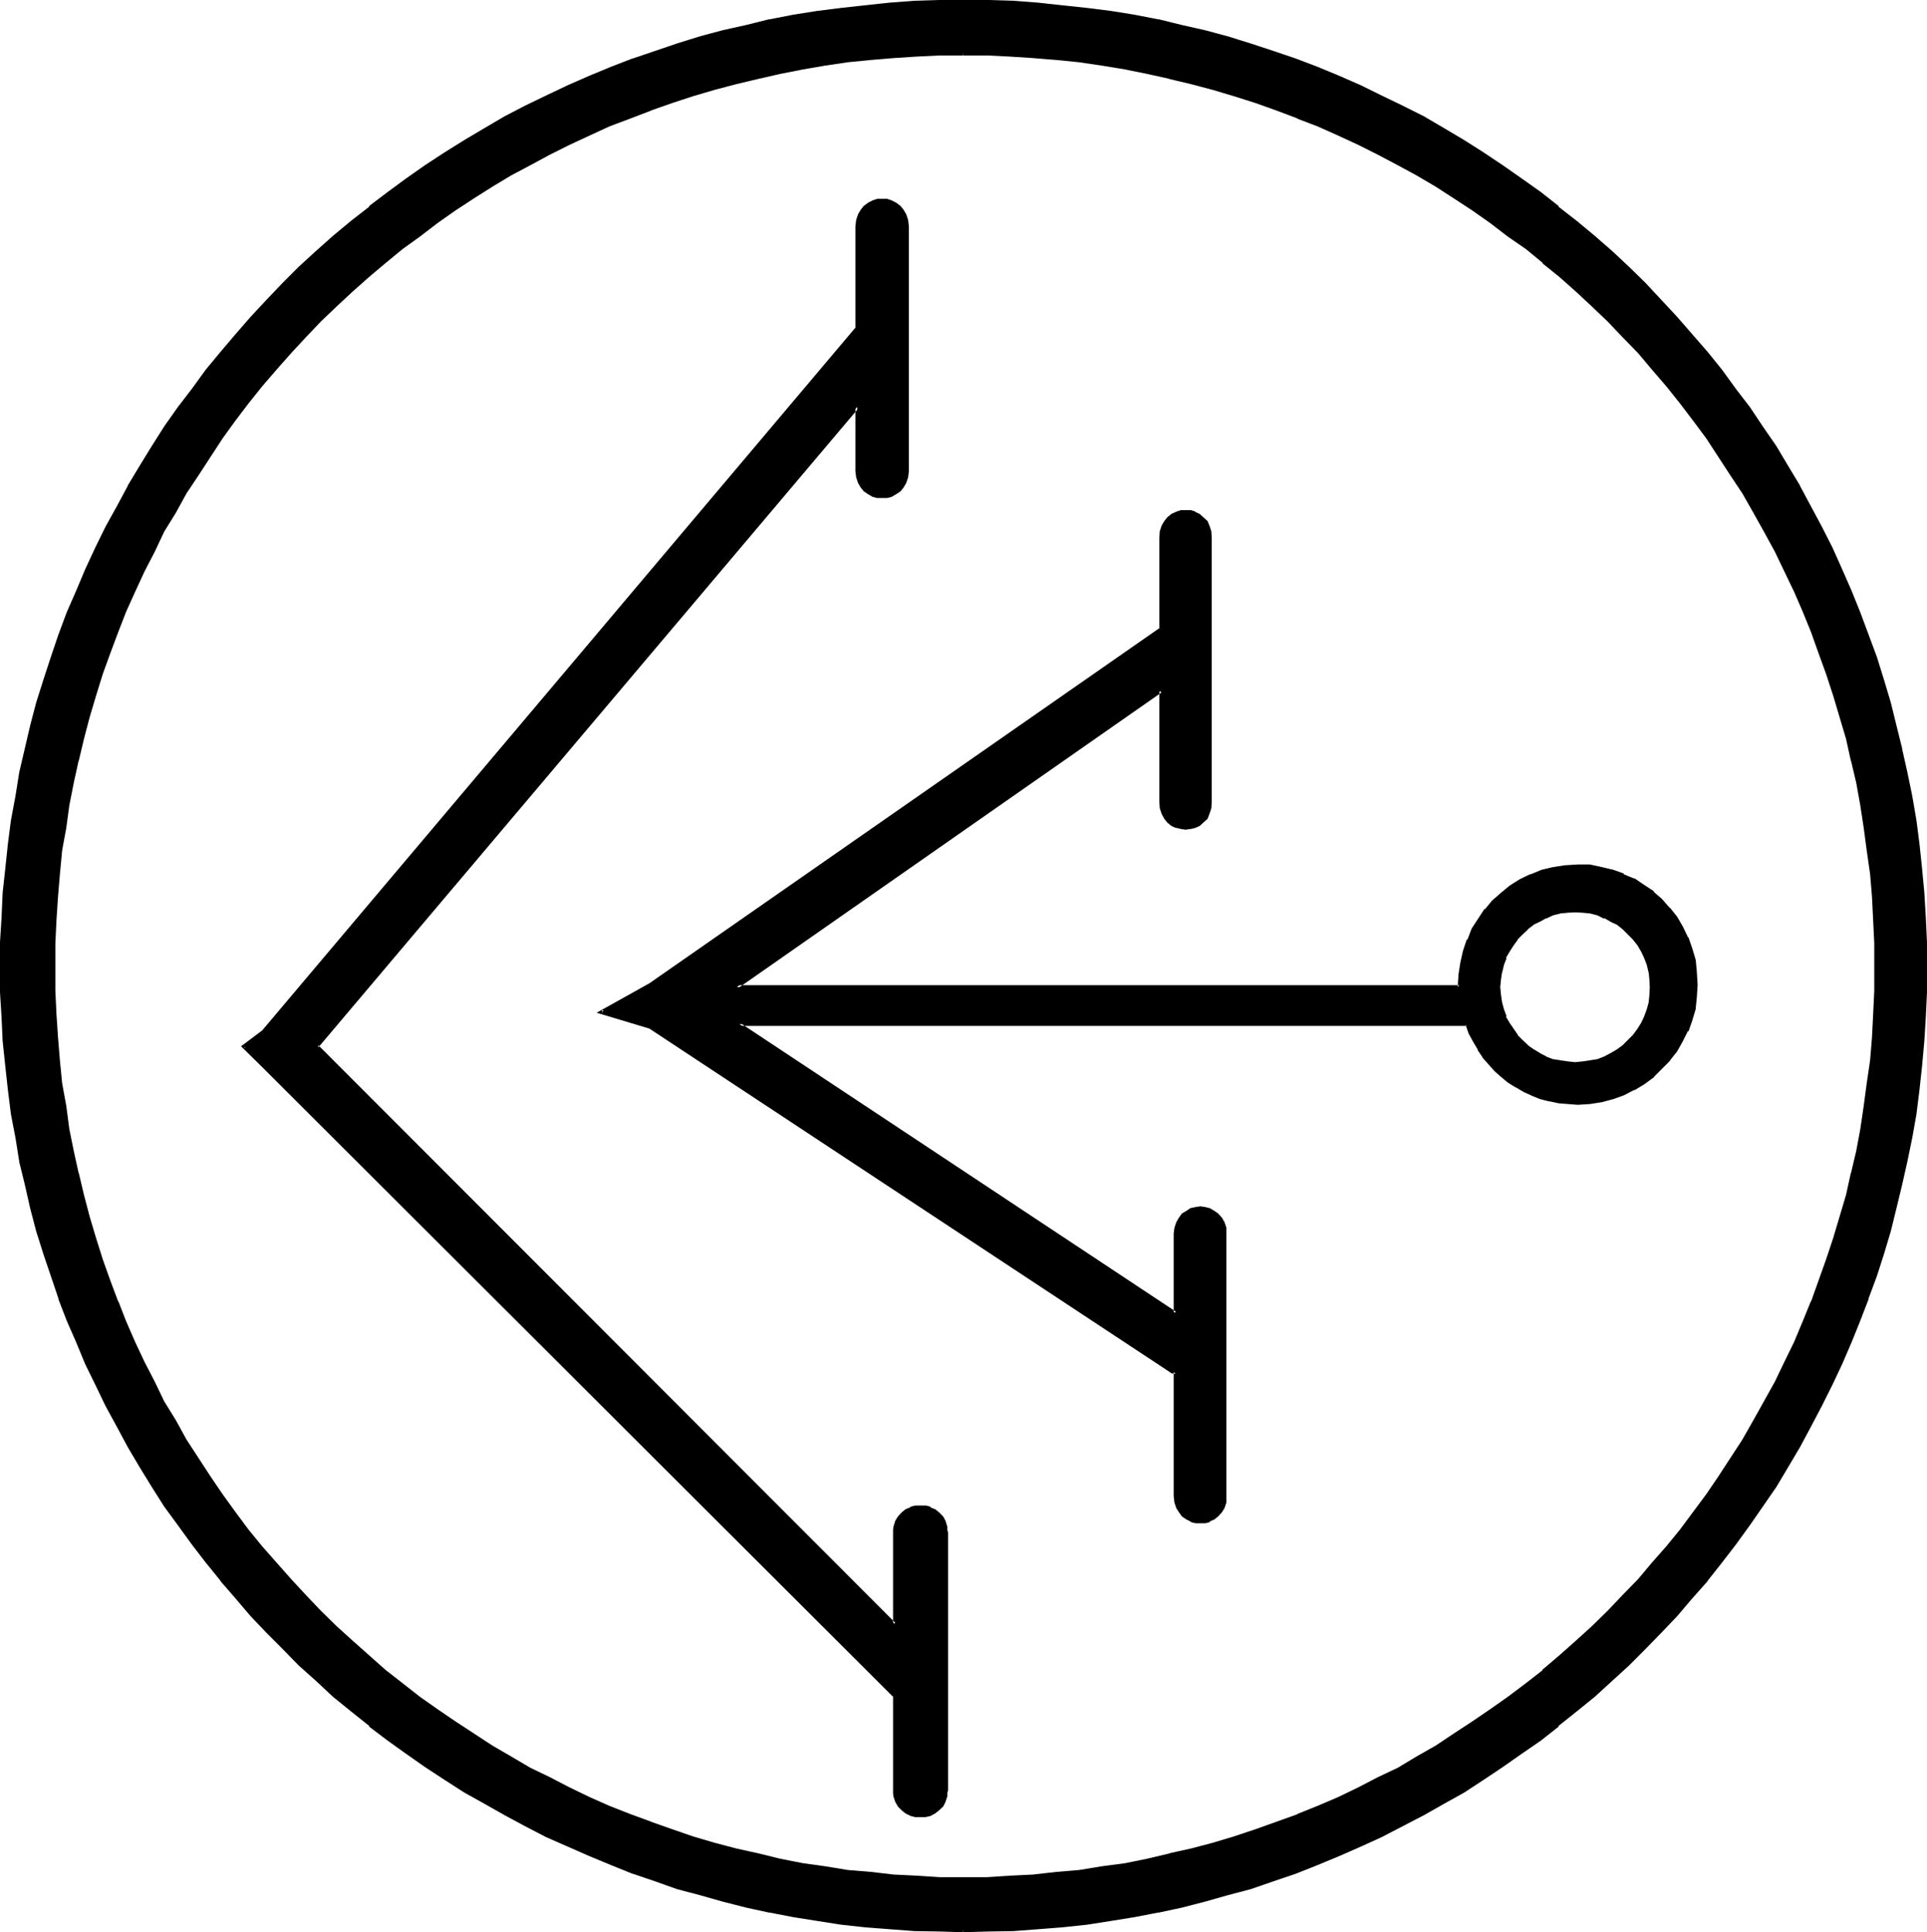 <?xml version="1.0" encoding="UTF-8" standalone="no"?>
<svg
   version="1.0"
   width="129.82mm"
   height="130.201mm"
   id="svg8"
   sodipodi:docname="Mummu.wmf"
   xmlns:inkscape="http://www.inkscape.org/namespaces/inkscape"
   xmlns:sodipodi="http://sodipodi.sourceforge.net/DTD/sodipodi-0.dtd"
   xmlns="http://www.w3.org/2000/svg"
   xmlns:svg="http://www.w3.org/2000/svg">
  <sodipodi:namedview
     id="namedview8"
     pagecolor="#ffffff"
     bordercolor="#000000"
     borderopacity="0.25"
     inkscape:showpageshadow="2"
     inkscape:pageopacity="0.0"
     inkscape:pagecheckerboard="0"
     inkscape:deskcolor="#d1d1d1"
     inkscape:document-units="mm" />
  <defs
     id="defs1">
    <pattern
       id="WMFhbasepattern"
       patternUnits="userSpaceOnUse"
       width="6"
       height="6"
       x="0"
       y="0" />
  </defs>
  <path
     style="fill:#000000;fill-opacity:1;fill-rule:evenodd;stroke:none"
     d="M 227.873,455.869 V 431.942 L 227.202,431.269 67.038,271.465 62.051,266.468 67.038,262.72 218.283,83.506 V 57.656 l 0.192,-1.634 0.48,-1.345 0.48,-1.057 0.863,-0.865 0.959,-0.769 1.055,-0.48 1.151,-0.384 1.151,-0.096 1.151,0.096 1.151,0.384 1.055,0.48 0.959,0.769 0.863,0.865 0.48,1.057 0.48,1.345 0.192,1.634 v 62.269 l -0.192,1.634 -0.48,1.249 -0.48,1.153 -0.863,0.961 -0.959,0.673 -1.055,0.48 -1.151,0.288 -1.151,0.192 -1.151,-0.192 -1.151,-0.288 -1.055,-0.48 -0.959,-0.673 -0.863,-0.961 -0.48,-1.153 -0.48,-1.249 -0.192,-1.634 V 103.589 L 80.753,266.468 227.873,413.684 v -23.351 -0.769 -0.673 l 0.48,-1.441 0.575,-1.153 0.863,-0.769 1.151,-0.865 0.959,-0.48 1.247,-0.288 1.343,-0.192 1.055,0.192 1.151,0.288 1.151,0.48 0.959,0.865 0.959,0.769 0.671,1.153 0.288,1.441 0.192,0.673 v 0.769 65.536 0.865 l -0.192,0.577 -0.288,1.441 -0.671,0.961 -0.959,1.057 -0.959,0.769 -1.151,0.48 -1.151,0.288 h -1.055 -1.343 l -1.247,-0.288 -0.959,-0.48 -1.151,-0.769 -0.863,-1.057 -0.575,-0.961 -0.48,-1.441 v -0.577 z M 401.08,231.97 h -1.918 l -2.014,0.384 -1.726,0.48 -1.822,0.673 -1.726,0.769 -1.63,0.961 -1.439,1.153 -1.439,1.249 -1.343,1.345 -0.959,1.634 -1.151,1.538 -0.767,1.634 -0.671,1.826 -0.48,1.922 -0.288,1.922 v 1.922 2.018 l 0.288,1.922 0.48,1.922 0.671,1.73 0.767,1.634 1.151,1.634 0.959,1.634 1.343,1.249 1.439,1.345 1.439,1.153 1.63,0.961 1.726,0.769 1.822,0.673 1.726,0.48 2.014,0.288 1.918,0.192 1.918,-0.192 2.11,-0.288 1.726,-0.48 1.822,-0.673 1.822,-0.769 1.439,-0.961 1.534,-1.153 1.343,-1.345 1.247,-1.249 1.151,-1.634 0.959,-1.634 0.863,-1.634 0.767,-1.73 0.288,-1.922 0.384,-1.922 0.192,-2.018 -0.192,-1.922 -0.384,-1.922 -0.288,-1.922 -0.767,-1.826 -0.863,-1.634 -0.959,-1.538 -1.151,-1.634 -1.247,-1.345 -1.343,-1.249 -1.534,-1.153 -1.439,-0.961 -1.822,-0.769 -1.822,-0.673 -1.726,-0.48 -2.11,-0.384 z M 245.232,491.616 h -6.234 l -6.138,-0.288 -6.33,-0.384 -6.138,-0.577 -6.234,-0.673 -6.042,-0.865 -6.138,-1.057 -5.946,-0.961 -5.946,-1.538 -5.85,-1.441 -5.946,-1.441 -5.658,-1.73 -5.658,-2.018 -5.85,-1.922 -5.467,-2.114 -5.467,-2.21 -5.467,-2.402 -5.371,-2.595 -5.275,-2.595 -5.371,-2.787 -5.179,-2.883 -4.987,-3.075 -5.179,-3.075 -4.795,-3.267 -4.891,-3.363 -4.699,-3.555 -4.795,-3.555 -4.508,-3.748 -4.508,-3.748 -4.412,-3.844 -4.316,-4.036 -4.22,-4.228 -4.028,-4.228 -4.028,-4.228 -3.932,-4.516 -3.836,-4.324 -3.74,-4.709 -3.549,-4.709 -3.357,-4.709 -3.453,-4.805 -3.165,-4.997 -3.261,-4.997 -2.877,-5.093 -2.877,-5.093 -2.973,-5.381 -2.589,-5.381 -2.398,-5.285 -2.398,-5.477 -2.302,-5.573 -2.206,-5.477 -2.014,-5.766 -1.726,-5.67 -1.822,-5.862 -1.535,-5.862 -1.535,-5.766 -1.247,-5.958 -1.151,-6.054 -0.959,-6.15 -0.959,-5.958 -0.671,-6.342 -0.48,-6.15 -0.48,-6.246 -0.096,-6.15 -0.192,-6.342 0.192,-6.438 0.096,-6.15 0.48,-6.438 0.48,-6.15 0.671,-6.15 0.959,-6.15 0.959,-6.15 1.151,-6.054 1.247,-5.958 1.535,-5.766 1.535,-6.054 1.822,-5.766 1.726,-5.67 2.014,-5.67 2.206,-5.67 2.302,-5.477 2.398,-5.573 2.398,-5.477 2.589,-5.285 2.973,-5.189 2.877,-5.189 2.877,-5.189 3.261,-4.997 3.165,-4.901 3.453,-4.805 3.357,-4.901 3.549,-4.613 3.74,-4.709 3.836,-4.42 3.932,-4.516 4.028,-4.228 4.028,-4.324 4.22,-4.036 4.316,-4.036 4.412,-3.94 4.508,-3.652 4.508,-3.94 4.795,-3.555 4.699,-3.363 4.891,-3.459 4.795,-3.171 5.179,-3.267 4.987,-2.883 5.179,-2.883 5.371,-2.787 5.275,-2.787 5.371,-2.595 5.467,-2.21 5.467,-2.306 5.467,-2.21 5.85,-2.018 5.658,-1.922 5.658,-1.634 5.946,-1.538 5.85,-1.538 5.946,-1.249 5.946,-1.153 6.138,-0.961 6.042,-0.961 6.234,-0.673 6.138,-0.48 6.33,-0.48 6.138,-0.192 6.234,-0.096 6.522,0.096 6.234,0.192 6.33,0.48 6.138,0.48 6.138,0.673 6.138,0.961 6.138,0.961 5.946,1.153 6.042,1.249 5.754,1.538 5.85,1.538 5.946,1.634 5.658,1.922 5.658,2.018 5.658,2.21 5.467,2.306 5.467,2.21 5.371,2.595 5.275,2.787 5.371,2.787 5.179,2.883 4.987,2.883 4.987,3.267 4.987,3.171 4.891,3.459 4.699,3.363 4.604,3.555 4.604,3.94 4.508,3.652 4.316,3.94 4.412,4.036 4.124,4.036 4.22,4.324 3.932,4.228 3.836,4.516 3.836,4.42 3.74,4.709 3.549,4.613 3.357,4.901 3.453,4.805 3.165,4.901 3.261,4.997 2.877,5.189 2.973,5.189 2.685,5.189 2.589,5.285 2.589,5.477 2.398,5.573 2.11,5.477 2.302,5.67 1.918,5.67 1.918,5.67 1.63,5.766 1.63,6.054 1.439,5.766 1.343,5.958 1.055,6.054 0.959,6.15 0.863,6.15 0.767,6.15 0.48,6.15 0.48,6.438 0.192,6.15 v 6.438 6.342 l -0.192,6.15 -0.48,6.246 -0.48,6.15 -0.767,6.342 -0.863,5.958 -0.959,6.15 -1.055,6.054 -1.343,5.958 -1.439,5.766 -1.63,5.862 -1.63,5.862 -1.918,5.67 -1.918,5.766 -2.302,5.477 -2.11,5.573 -2.398,5.477 -2.589,5.285 -2.589,5.381 -2.685,5.381 -2.973,5.093 -2.877,5.093 -3.261,4.997 -3.165,4.997 -3.453,4.805 -3.357,4.709 -3.549,4.709 -3.74,4.709 -3.836,4.324 -3.836,4.516 -3.932,4.228 -4.22,4.228 -4.124,4.228 -4.412,4.036 -4.316,3.844 -4.508,3.748 -4.604,3.748 -4.604,3.555 -4.699,3.555 -4.891,3.363 -4.987,3.267 -4.987,3.075 -4.987,3.075 -5.179,2.883 -5.371,2.787 -5.275,2.595 -5.371,2.595 -5.467,2.402 -5.467,2.21 -5.658,2.114 -5.658,1.922 -5.658,2.018 -5.946,1.73 -5.85,1.441 -5.754,1.441 -6.042,1.538 -5.946,0.961 -6.138,1.057 -6.138,0.865 -6.138,0.673 -6.138,0.577 -6.33,0.384 -6.234,0.288 z m 0,-477.971 -5.946,0.192 -5.946,0.096 -5.85,0.384 -5.754,0.577 -5.85,0.48 -5.85,0.961 -5.754,0.865 -5.658,1.153 -5.658,1.249 -5.467,1.345 -5.658,1.441 -5.467,1.73 -5.371,1.826 -5.275,1.73 -5.371,1.922 -5.371,2.306 -4.987,2.306 -5.179,2.402 -4.987,2.402 -4.987,2.595 -4.795,2.787 -4.891,2.883 -4.699,2.883 -4.795,3.075 -4.508,3.267 -4.604,3.267 -4.316,3.363 -4.316,3.555 -4.22,3.555 -4.22,3.748 -4.028,3.652 -4.028,4.132 -3.932,3.844 -3.644,4.036 -3.74,4.228 -3.549,4.324 -3.549,4.42 -3.357,4.324 -3.261,4.516 -3.261,4.516 -3.069,4.709 -2.877,4.901 -2.877,4.805 -2.781,4.901 -2.589,4.997 -2.398,4.997 -2.398,5.189 -2.302,4.997 -2.11,5.381 -2.11,5.285 -1.726,5.381 -1.822,5.477 -1.726,5.477 -1.439,5.477 -1.343,5.67 -1.247,5.67 -0.959,5.67 -1.055,5.862 -0.767,5.766 -0.671,5.862 -0.575,5.958 -0.384,5.862 -0.096,5.958 -0.192,6.15 0.192,5.958 0.096,6.054 0.384,5.766 0.575,5.862 0.671,5.958 0.767,5.67 1.055,5.862 0.959,5.67 1.247,5.67 1.343,5.573 1.439,5.573 1.726,5.477 1.822,5.285 1.726,5.381 2.11,5.381 2.11,5.093 2.302,5.381 2.398,4.997 2.398,4.997 2.589,5.093 2.781,4.805 2.877,4.901 2.877,4.613 3.069,4.709 3.261,4.709 3.261,4.516 3.357,4.42 3.549,4.324 3.549,4.228 3.74,4.228 3.644,4.036 3.932,4.036 4.028,3.844 4.028,3.748 4.22,3.748 4.22,3.555 4.316,3.555 4.316,3.363 4.604,3.267 4.508,3.171 4.795,3.075 4.699,2.979 4.891,2.883 4.795,2.787 4.987,2.498 4.987,2.498 5.179,2.402 4.987,2.306 5.371,2.018 5.371,2.114 5.275,1.826 5.371,1.73 5.467,1.634 5.658,1.634 5.467,1.249 5.658,1.345 5.658,0.961 5.754,0.961 5.85,0.865 5.85,0.577 5.754,0.673 5.85,0.288 5.946,0.192 5.946,0.192 6.138,-0.192 5.85,-0.192 5.946,-0.288 5.85,-0.673 5.946,-0.577 5.658,-0.865 5.85,-0.961 5.658,-0.961 5.658,-1.345 5.563,-1.249 5.563,-1.634 5.467,-1.634 5.467,-1.73 5.371,-1.826 5.275,-2.114 5.179,-2.018 5.179,-2.306 5.179,-2.402 4.987,-2.498 4.987,-2.498 4.891,-2.787 4.795,-2.883 4.891,-2.979 4.508,-3.075 4.699,-3.171 4.508,-3.267 4.316,-3.363 4.412,-3.555 4.316,-3.555 4.22,-3.748 4.028,-3.748 4.028,-3.844 3.836,-4.036 3.74,-4.036 3.74,-4.228 3.74,-4.228 3.357,-4.324 3.357,-4.42 3.453,-4.516 3.165,-4.709 3.069,-4.709 2.973,-4.613 2.877,-4.901 2.781,-4.805 2.589,-5.093 2.494,-4.997 2.302,-4.997 2.302,-5.381 2.206,-5.093 1.918,-5.381 2.014,-5.381 1.726,-5.285 1.63,-5.477 1.439,-5.573 1.439,-5.573 1.343,-5.67 0.959,-5.67 0.959,-5.862 0.767,-5.67 0.671,-5.958 0.671,-5.862 0.288,-5.766 0.192,-6.054 0.096,-5.958 -0.096,-6.15 -0.192,-5.958 -0.288,-5.862 -0.671,-5.958 -0.671,-5.862 -0.767,-5.766 -0.959,-5.862 -0.959,-5.67 -1.343,-5.67 -1.439,-5.67 -1.439,-5.477 -1.63,-5.477 -1.726,-5.477 -2.014,-5.381 -1.918,-5.285 -2.206,-5.381 -2.302,-4.997 -2.302,-5.189 -2.494,-4.997 -2.589,-4.997 -2.781,-4.901 -2.877,-4.805 -2.973,-4.901 -3.069,-4.709 -3.165,-4.516 -3.453,-4.516 -3.357,-4.324 -3.357,-4.42 -3.74,-4.324 -3.74,-4.228 -3.74,-4.036 -3.836,-3.844 -4.028,-4.132 -4.028,-3.652 -4.22,-3.748 -4.316,-3.555 -4.412,-3.555 -4.316,-3.363 -4.508,-3.267 -4.699,-3.267 -4.508,-3.075 -4.891,-2.883 -4.795,-2.883 -4.891,-2.787 -4.987,-2.595 -4.987,-2.402 -5.179,-2.402 -5.179,-2.306 -5.179,-2.306 -5.275,-1.922 -5.371,-1.73 -5.467,-1.826 -5.467,-1.73 -5.563,-1.441 -5.563,-1.345 -5.658,-1.249 -5.658,-1.153 -5.85,-0.865 -5.658,-0.961 -5.946,-0.48 -5.85,-0.577 -5.946,-0.384 -5.85,-0.096 z m 156.519,267.237 h -2.494 l -2.398,-0.384 -2.206,-0.48 -2.302,-0.577 -2.11,-0.865 -2.11,-0.769 -1.918,-1.153 -1.918,-1.345 -1.822,-1.441 -1.63,-1.441 -1.534,-1.634 -1.534,-1.73 -1.247,-1.922 -1.151,-2.018 -0.959,-2.018 -0.959,-2.306 H 188.264 l 111.059,73.608 v -20.084 l 0.192,-1.634 0.288,-1.249 0.671,-1.153 0.863,-0.961 0.959,-0.673 1.055,-0.673 1.055,-0.096 1.247,-0.192 1.151,0.192 1.151,0.096 0.959,0.673 1.055,0.673 0.671,0.961 0.671,1.153 0.48,1.249 0.192,1.634 v 66.689 l -0.192,1.441 -0.48,1.441 -0.671,1.153 -0.671,0.961 -1.055,0.673 -0.959,0.48 -1.151,0.288 -1.151,0.192 -1.247,-0.192 -1.055,-0.288 -1.055,-0.48 -0.959,-0.673 -0.863,-0.961 -0.671,-1.153 -0.288,-1.441 -0.192,-1.441 v -31.615 h -0.767 l -0.671,-0.288 -1.151,-0.769 -131.2,-86.869 -12.468,-3.748 12.468,-6.919 130.145,-90.616 v -23.255 l 0.096,-1.538 0.384,-1.441 0.575,-1.153 0.863,-0.769 0.959,-0.769 0.959,-0.48 1.151,-0.384 1.247,-0.096 1.151,0.096 1.151,0.384 0.959,0.48 0.959,0.769 0.767,0.769 0.671,1.153 0.48,1.441 0.192,1.538 v 67.266 l -0.192,1.634 -0.48,1.249 -0.671,1.153 -0.767,0.961 -0.959,0.673 -0.959,0.48 -1.151,0.288 -1.151,0.192 -1.247,-0.192 -1.151,-0.288 -0.959,-0.48 -0.959,-0.673 -0.863,-0.961 -0.575,-1.153 -0.384,-1.249 -0.096,-1.634 V 175.852 L 187.593,251.381 h 183.948 l 0.096,-3.075 0.575,-3.075 0.767,-2.883 0.959,-2.883 1.151,-2.787 1.63,-2.402 1.726,-2.402 1.822,-2.306 2.206,-1.922 2.302,-1.826 2.398,-1.441 2.589,-1.249 2.877,-1.153 2.973,-0.769 3.069,-0.384 3.069,-0.288 3.069,0.192 2.877,0.48 2.877,0.769 2.781,0.961 2.589,1.153 2.589,1.634 2.206,1.634 2.11,1.922 1.918,2.114 1.822,2.402 1.63,2.402 1.247,2.595 0.959,2.883 0.863,2.979 0.48,3.075 0.096,3.075 -0.096,3.075 -0.48,2.883 -0.863,2.883 -0.959,2.787 -1.247,2.595 -1.63,2.402 -1.822,2.402 -1.918,2.114 -2.11,1.922 -2.206,1.826 -2.589,1.634 -2.589,1.249 -2.781,0.961 -2.877,0.865 -2.877,0.288 z"
     id="path1" />
  <path
     style="fill:#000000;fill-opacity:1;fill-rule:evenodd;stroke:none"
     d="m 401.08,231.49 -1.918,0.192 -2.014,0.192 h -0.096 l -1.822,0.48 -1.726,0.577 -0.192,0.192 -1.63,0.865 -1.63,0.961 -1.534,1.057 -1.534,1.345 -1.247,1.441 -1.151,1.441 -0.959,1.634 v 0.192 l -0.767,1.634 h -0.192 l -0.671,1.922 -0.288,1.73 -0.384,2.114 -0.096,1.922 0.096,2.018 v 0.096 l 0.384,1.922 0.288,1.826 0.671,1.73 0.192,0.192 0.767,1.634 v 0.192 l 0.959,1.634 1.151,1.441 v 0.096 l 1.247,1.345 1.534,1.249 1.534,1.153 1.534,0.961 h 0.096 l 1.63,0.865 0.192,0.096 1.726,0.673 1.822,0.48 h 0.096 l 2.014,0.288 h 1.918 1.918 0.192 l 1.918,-0.288 1.918,-0.48 1.822,-0.673 v -0.096 l 1.726,-0.865 1.63,-0.961 1.439,-1.153 h 0.192 l 1.247,-1.249 1.343,-1.345 v -0.096 l 1.151,-1.441 0.959,-1.634 v -0.192 l 0.959,-1.634 v -0.192 l 0.575,-1.73 0.575,-1.826 0.288,-1.922 v -0.096 l 0.192,-2.018 -0.192,-1.922 -0.288,-2.114 -0.575,-1.73 -0.575,-1.922 -0.959,-1.634 v -0.192 l -0.959,-1.634 -1.151,-1.441 -1.343,-1.441 -1.247,-1.345 h -0.192 l -1.439,-1.057 -1.63,-0.961 -1.726,-0.865 v -0.192 l -1.822,-0.577 -1.918,-0.48 -1.918,-0.192 h -0.192 l -1.918,-0.192 v 0.865 l 1.918,0.096 1.918,0.192 1.822,0.48 1.726,0.865 v -0.192 l 1.63,0.961 1.63,0.769 1.439,1.153 1.343,1.345 1.247,1.249 1.151,1.441 0.959,1.634 0.767,1.634 0.671,1.73 0.48,2.018 v -0.192 l 0.192,1.922 0.096,1.922 -0.096,2.018 -0.192,1.922 -0.48,1.73 -0.671,1.826 -0.767,1.634 -0.959,1.538 -1.151,1.538 -1.247,1.249 -1.343,1.345 -1.439,1.057 -1.63,0.961 -1.63,0.865 -1.726,0.673 -1.822,0.288 -1.918,0.288 -1.918,0.192 -1.918,-0.192 h 0.096 l -2.11,-0.288 h 0.192 l -1.918,-0.288 -1.822,-0.673 h 0.192 l -1.726,-0.865 h 0.096 l -1.63,-0.961 -1.534,-1.057 h 0.096 l -1.439,-1.345 -1.247,-1.249 h 0.096 l -1.055,-1.538 -1.055,-1.538 -0.959,-1.634 h 0.192 l -0.671,-1.826 -0.48,-1.73 -0.288,-1.922 -0.192,-2.018 0.192,-1.922 0.288,-1.922 v 0.192 l 0.48,-2.018 0.671,-1.73 h -0.192 l 0.959,-1.634 1.055,-1.634 1.055,-1.441 h -0.096 l 1.247,-1.249 1.439,-1.345 h -0.096 l 1.534,-1.153 h -0.096 l 1.63,-0.769 1.726,-0.961 -0.192,0.192 1.822,-0.865 1.918,-0.48 h -0.192 l 2.11,-0.192 h -0.096 l 1.918,-0.096 z"
     id="path2" />
  <path
     style="fill:#000000;fill-opacity:1;fill-rule:evenodd;stroke:none"
     d="m 245.232,491.328 -6.234,-0.192 -6.138,-0.192 -6.33,-0.48 -6.138,-0.48 -6.138,-0.769 -6.138,-0.865 -5.946,-0.961 -6.138,-1.057 h 0.192 l -6.042,-1.345 -5.754,-1.441 -5.946,-1.634 -5.658,-1.73 -5.85,-1.826 -5.658,-2.114 -5.467,-2.114 v 0.192 l -5.467,-2.306 -5.563,-2.402 -5.275,-2.595 -5.371,-2.595 -5.275,-2.883 -5.179,-2.787 h 0.192 l -5.179,-3.075 -4.987,-3.075 -5.083,-3.171 -4.795,-3.459 -4.699,-3.555 -4.699,-3.555 v 0.192 l -4.699,-3.844 h 0.192 l -4.508,-3.748 -4.412,-3.94 -4.316,-4.036 -4.22,-4.036 -4.028,-4.324 -4.028,-4.228 -3.836,-4.324 -3.932,-4.516 -3.644,-4.612 -3.549,-4.613 -3.453,-4.901 -3.357,-4.709 -3.261,-4.997 -3.069,-4.997 -3.069,-5.189 v 0.192 l -2.877,-5.189 -2.781,-5.381 -2.685,-5.285 -2.494,-5.381 -2.398,-5.477 -2.206,-5.477 -2.11,-5.67 v 0.192 l -1.918,-5.67 -2.014,-5.862 -1.534,-5.67 -1.63,-5.958 -1.439,-5.862 -1.343,-5.958 -1.151,-5.958 -1.151,-6.054 -0.767,-6.15 -0.671,-6.15 -0.48,-6.15 -0.48,-6.246 -0.288,-6.15 v -6.342 -6.438 l 0.288,-6.15 0.48,-6.438 v 0.096 l 0.48,-6.15 0.671,-6.246 0.767,-6.15 1.151,-6.054 1.151,-5.958 1.343,-5.958 1.439,-5.958 1.63,-5.862 1.534,-5.862 2.014,-5.67 1.918,-5.67 2.11,-5.573 2.206,-5.573 2.398,-5.477 2.494,-5.477 2.685,-5.381 2.781,-5.189 2.877,-5.093 3.069,-5.093 3.069,-4.997 3.261,-4.997 3.357,-4.805 3.453,-4.709 3.549,-4.901 3.644,-4.516 3.932,-4.324 3.836,-4.613 4.028,-4.324 4.028,-4.228 4.22,-4.036 4.316,-4.036 4.412,-3.844 4.508,-3.94 h -0.192 l 4.699,-3.652 v 0.096 l 4.699,-3.555 4.699,-3.555 4.795,-3.363 5.083,-3.267 4.987,-3.267 5.179,-2.883 h -0.192 l 5.179,-2.883 5.275,-2.787 5.371,-2.691 5.275,-2.498 5.563,-2.402 5.467,-2.21 5.467,-2.114 5.658,-1.922 5.85,-2.018 5.658,-1.634 5.946,-1.538 5.754,-1.441 6.042,-1.345 h -0.192 l 6.138,-1.153 5.946,-1.153 6.138,-0.769 6.138,-0.673 6.138,-0.577 6.33,-0.384 6.138,-0.288 h 6.234 6.522 l 6.234,0.288 6.33,0.384 h -0.192 l 6.33,0.577 6.138,0.673 6.138,0.769 5.946,1.153 6.042,1.153 5.946,1.345 5.946,1.441 5.85,1.538 5.754,1.634 5.658,2.018 5.658,1.922 5.658,2.114 5.467,2.21 5.563,2.402 5.275,2.498 5.371,2.691 5.275,2.787 5.179,2.883 h -0.192 l 5.179,2.883 4.987,3.267 4.891,3.267 4.795,3.363 4.891,3.555 4.508,3.555 v -0.096 l 4.699,3.652 4.316,3.94 4.508,3.844 4.22,4.036 4.22,4.036 4.22,4.228 3.836,4.324 4.028,4.613 3.74,4.324 3.74,4.516 h -0.192 l 3.549,4.901 3.549,4.709 3.357,4.805 3.261,4.997 3.069,4.997 3.069,5.093 2.877,5.093 2.781,5.189 2.589,5.381 2.589,5.477 2.398,5.477 2.11,5.573 2.11,5.573 2.11,5.67 1.726,5.67 1.822,5.862 1.439,5.862 1.439,5.958 v -0.192 l 1.343,6.15 1.055,5.958 0.959,6.054 1.055,6.15 0.575,6.246 0.48,6.15 v -0.096 l 0.48,6.438 0.192,6.15 0.192,6.438 -0.192,6.342 -0.192,6.15 -0.48,6.246 -0.48,6.15 -0.575,6.15 -1.055,6.15 -0.959,6.054 -1.055,5.958 -1.343,5.958 -1.439,5.862 -1.439,5.958 -1.822,5.67 -1.726,5.862 -2.11,5.67 v -0.192 l -2.11,5.67 -2.11,5.477 -2.398,5.477 -2.589,5.381 -2.589,5.285 -2.781,5.381 0.671,0.288 2.781,-5.285 2.685,-5.381 2.494,-5.285 2.398,-5.573 2.206,-5.477 2.11,-5.477 v -0.192 l 2.11,-5.67 1.822,-5.67 1.726,-5.766 1.439,-5.862 1.439,-5.958 1.343,-5.958 1.247,-6.054 1.055,-5.958 0.767,-6.15 0.671,-6.15 0.575,-6.342 0.384,-6.246 0.288,-6.15 v -6.342 -6.438 l -0.288,-6.15 -0.384,-6.438 -0.575,-6.15 -0.671,-6.342 -0.767,-5.958 -1.055,-6.15 -1.247,-6.054 -1.343,-5.958 v -0.192 l -1.439,-5.766 -1.439,-5.862 -1.726,-5.766 -1.822,-5.862 -2.11,-5.67 -2.11,-5.67 -2.206,-5.477 -2.398,-5.477 -2.494,-5.573 -2.685,-5.285 -2.781,-5.189 -2.781,-5.189 v -0.096 l -3.069,-5.093 -2.973,-4.997 -3.453,-4.997 -3.261,-4.901 -3.549,-4.613 -3.549,-4.901 -3.644,-4.516 -3.932,-4.516 -3.836,-4.42 -4.028,-4.324 -4.028,-4.324 -4.22,-4.132 -4.316,-4.036 -4.412,-3.844 -4.508,-3.748 -4.699,-3.652 v -0.192 l -4.508,-3.555 -4.891,-3.459 -4.795,-3.363 -4.891,-3.267 -4.987,-3.171 -5.179,-3.075 -5.083,-2.979 -5.371,-2.691 -5.371,-2.595 -5.275,-2.595 -5.467,-2.402 -5.563,-2.306 -5.563,-2.114 -5.658,-1.922 -5.85,-1.922 -5.85,-1.826 -5.754,-1.538 -5.946,-1.345 -5.85,-1.441 h -0.192 L 288.87,3.748 282.924,2.787 276.786,2.018 270.456,1.345 264.318,0.673 257.988,0.192 251.754,0 h -6.522 -6.234 l -6.138,0.192 -6.33,0.48 -6.234,0.673 -6.138,0.673 -6.138,0.769 -6.042,0.961 -5.946,1.153 h -0.192 l -5.754,1.441 -6.042,1.345 -5.754,1.538 -5.85,1.826 -5.658,1.922 -5.658,1.922 h -0.096 l -5.467,2.114 -5.563,2.306 -5.467,2.402 -5.467,2.595 -5.371,2.595 -5.179,2.691 -5.083,2.979 -5.179,3.075 -5.083,3.171 -4.987,3.267 -4.795,3.363 -4.699,3.459 -4.699,3.555 v 0.192 l -4.699,3.652 -4.508,3.748 -4.316,3.844 -4.412,4.036 -4.124,4.132 -4.124,4.324 -4.028,4.324 -3.836,4.42 -3.836,4.516 -3.74,4.516 -3.549,4.901 -3.549,4.613 -3.453,4.901 -3.165,4.997 -3.069,4.997 -3.069,5.093 v 0.096 l -2.781,5.189 -2.877,5.189 -2.589,5.285 -2.589,5.573 -2.302,5.477 -2.398,5.477 -2.11,5.67 -1.918,5.67 -1.918,5.862 -1.822,5.766 -1.535,5.862 -1.343,5.766 -1.439,6.15 -0.959,6.054 -1.151,6.15 -0.767,5.958 -0.671,6.342 -0.671,6.15 -0.288,6.438 L 0,239.946 v 6.438 6.342 l 0.384,6.15 0.288,6.246 0.671,6.342 0.671,6.15 0.767,6.15 1.151,5.958 0.959,6.054 v 0.096 l 1.439,5.862 1.343,5.958 1.535,5.862 1.822,5.766 1.918,5.67 1.918,5.67 v 0.192 l 2.11,5.477 2.398,5.477 2.302,5.573 2.589,5.285 2.589,5.381 2.877,5.285 2.781,5.189 3.069,5.189 3.069,4.997 3.165,4.997 3.453,4.709 3.549,4.901 3.549,4.613 3.74,4.612 v 0.096 l 3.836,4.42 3.836,4.516 4.028,4.228 4.124,4.132 4.124,4.228 4.412,3.94 4.316,4.036 4.508,3.652 4.699,3.748 v 0.192 l 4.699,3.555 4.699,3.363 4.795,3.363 4.987,3.267 5.083,3.267 5.179,2.883 5.083,2.883 5.179,2.787 5.371,2.787 5.467,2.402 5.467,2.402 5.563,2.306 5.467,2.21 h 0.096 l 5.658,1.922 5.658,2.018 5.85,1.538 5.754,1.634 6.042,1.538 5.754,1.249 h 0.192 l 5.946,1.153 6.042,0.961 6.138,0.961 6.138,0.673 6.234,0.48 6.33,0.48 6.138,0.096 6.234,0.192 z"
     id="path3" />
  <path
     style="fill:#000000;fill-opacity:1;fill-rule:evenodd;stroke:none"
     d="m 460.446,363.042 -2.877,5.189 v -0.192 l -3.069,5.189 -3.069,4.997 -3.261,4.997 -3.357,4.709 -3.549,4.901 -3.549,4.613 h 0.192 l -3.74,4.612 -3.74,4.516 -4.028,4.324 -3.836,4.228 -4.22,4.324 -4.22,4.036 -4.22,4.036 -4.508,3.94 -4.316,3.748 -4.699,3.844 v -0.192 l -4.508,3.555 -4.891,3.555 -4.795,3.459 -4.891,3.171 -4.987,3.075 -5.179,3.075 h 0.192 l -5.179,2.787 -5.275,2.883 -5.371,2.595 -5.275,2.595 -5.563,2.402 -5.467,2.306 v -0.192 l -5.658,2.114 -5.658,2.114 -5.658,1.826 -5.754,1.73 -5.85,1.634 -5.946,1.441 -5.946,1.345 -6.042,1.057 -5.946,0.961 -6.138,0.865 -6.138,0.769 -6.33,0.48 h 0.192 l -6.33,0.48 -6.234,0.192 -6.522,0.192 v 0.769 l 6.522,-0.192 6.234,-0.096 6.33,-0.48 6.138,-0.48 6.33,-0.673 6.138,-0.961 5.946,-0.961 5.946,-1.153 h 0.192 l 5.85,-1.249 5.946,-1.538 5.754,-1.634 5.85,-1.538 5.85,-2.018 5.658,-1.922 5.563,-2.21 5.563,-2.306 5.467,-2.402 5.275,-2.402 5.371,-2.787 5.371,-2.787 5.083,-2.883 5.179,-2.883 4.987,-3.267 4.891,-3.267 4.795,-3.363 4.891,-3.363 4.508,-3.555 v -0.192 l 4.699,-3.748 4.508,-3.652 4.412,-4.036 4.316,-3.94 4.22,-4.228 4.028,-4.132 4.028,-4.228 3.836,-4.516 3.932,-4.42 v -0.096 l 3.644,-4.612 3.549,-4.613 3.549,-4.901 3.261,-4.709 3.453,-4.997 2.973,-4.997 3.069,-5.189 2.781,-5.189 z"
     id="path4" />
  <path
     style="fill:#000000;fill-opacity:1;fill-rule:evenodd;stroke:none"
     d="m 245.232,13.165 -5.946,0.096 -5.946,0.192 -5.85,0.48 -5.946,0.48 -5.85,0.673 -5.754,0.769 -5.658,0.961 -5.658,1.153 -5.658,1.153 h -0.192 l -5.467,1.441 -5.658,1.441 -5.275,1.634 -5.563,1.826 -5.275,1.73 h -0.192 l -5.179,2.114 -5.275,2.114 -5.179,2.306 -4.987,2.402 -5.179,2.595 -4.891,2.595 -4.795,2.691 h -0.192 l -4.795,2.979 -4.699,2.883 -4.699,3.075 -4.508,3.075 -4.508,3.363 -4.412,3.459 -4.316,3.555 h -0.192 l -4.22,3.555 -4.124,3.652 -4.028,3.748 -3.932,4.036 -4.028,3.94 -3.74,4.036 -3.644,4.132 -3.549,4.42 -3.549,4.324 -3.453,4.42 -3.165,4.516 -3.261,4.709 -3.069,4.709 -3.069,4.612 -2.781,4.901 v 0.192 l -2.685,4.805 -2.589,4.997 -2.589,4.997 -2.302,5.093 -2.206,5.093 -2.302,5.381 -2.11,5.381 -1.726,5.477 -1.822,5.285 -1.63,5.573 -1.439,5.573 -1.439,5.573 v 0.096 l -1.151,5.573 -1.055,5.766 -1.055,5.862 -0.767,5.67 -0.671,5.958 -0.48,5.862 v 0.096 l -0.48,5.862 -0.192,5.958 v 6.15 5.958 l 0.192,6.054 0.48,5.766 v 0.192 l 0.48,5.862 0.671,5.766 0.767,5.862 1.055,5.67 1.055,5.766 1.151,5.67 1.439,5.477 1.439,5.67 1.63,5.573 1.822,5.285 1.726,5.381 2.11,5.285 2.302,5.381 2.206,5.189 2.302,4.997 2.589,4.997 2.589,4.997 2.685,4.901 v 0.096 l 2.781,4.901 3.069,4.709 3.069,4.709 3.261,4.516 3.165,4.516 3.453,4.516 3.549,4.324 3.549,4.228 3.644,4.228 3.74,4.036 4.028,4.036 3.932,3.94 4.028,3.652 4.124,3.748 4.22,3.555 h 0.192 l 4.316,3.555 4.412,3.363 4.508,3.267 4.508,3.267 4.699,3.075 4.699,3.075 4.795,2.691 h 0.192 l 4.795,2.787 4.891,2.595 5.179,2.595 4.987,2.21 5.179,2.306 5.275,2.21 5.179,2.114 h 0.192 l 5.275,1.826 5.563,1.73 5.275,1.634 5.658,1.441 5.467,1.538 h 0.192 l 5.658,1.057 5.658,1.153 5.658,0.961 5.754,0.865 5.85,0.577 5.946,0.48 5.85,0.384 5.946,0.288 h 5.946 6.138 l 5.85,-0.288 5.946,-0.384 6.042,-0.48 5.754,-0.577 5.85,-0.865 5.658,-0.961 5.754,-1.153 5.563,-1.057 h 0.096 l 5.467,-1.538 5.658,-1.441 5.563,-1.634 5.275,-1.73 5.371,-1.826 5.275,-2.114 h 0.192 l 5.179,-2.21 5.179,-2.306 5.179,-2.21 4.987,-2.595 4.987,-2.595 4.795,-2.787 h 0.192 l 4.891,-2.691 4.604,-3.075 4.699,-3.075 4.508,-3.267 4.508,-3.267 4.604,-3.363 4.316,-3.555 4.412,-3.555 4.028,-3.748 4.124,-3.652 4.028,-3.94 3.932,-4.036 3.74,-4.036 3.644,-4.228 3.549,-4.228 3.549,-4.324 3.549,-4.516 3.261,-4.516 3.261,-4.516 3.069,-4.709 2.877,-4.709 2.877,-4.901 v -0.096 l 2.781,-4.901 2.589,-4.997 2.589,-4.997 2.398,-4.997 2.302,-5.189 2.014,-5.381 2.11,-5.285 2.014,-5.381 1.726,-5.285 1.63,-5.573 1.439,-5.67 1.439,-5.477 1.151,-5.67 1.151,-5.766 0.959,-5.67 0.767,-5.862 0.671,-5.766 0.48,-5.862 v -0.192 l 0.48,-5.766 0.192,-6.054 v -5.958 -6.15 l -0.192,-5.958 -0.48,-5.862 v -0.096 l -0.48,-5.862 -0.671,-5.958 -0.767,-5.67 -0.959,-5.862 -1.151,-5.766 -1.151,-5.573 v -0.096 l -1.439,-5.573 -1.439,-5.573 -1.63,-5.573 -1.726,-5.285 -2.014,-5.477 -2.11,-5.381 -2.014,-5.381 -2.302,-5.093 -2.398,-5.093 -2.589,-4.997 -2.589,-4.997 -2.781,-4.805 v -0.192 l -0.767,0.48 2.685,4.805 2.781,5.093 2.398,4.997 2.494,5.189 2.206,5.093 2.11,5.189 1.918,5.381 1.918,5.285 1.822,5.573 1.63,5.477 1.63,5.477 1.247,5.67 v -0.192 l 1.343,5.67 1.055,5.862 0.863,5.67 0.767,5.766 0.863,6.054 0.48,5.766 0.288,5.862 0.288,5.958 v 6.15 5.958 l -0.288,6.054 -0.288,5.766 -0.48,5.862 -0.863,5.862 -0.767,5.766 -0.863,5.862 -1.055,5.67 -1.343,5.67 v -0.192 l -1.247,5.67 -1.63,5.477 -1.63,5.477 -1.822,5.477 -1.918,5.381 -1.918,5.381 v -0.192 l -2.11,5.189 -2.206,5.285 -2.494,5.093 -2.398,4.997 -2.781,4.997 -2.685,4.805 -2.781,4.901 -3.069,4.709 -3.069,4.709 -3.069,4.516 -3.357,4.516 -3.357,4.516 -3.453,4.228 -3.644,4.132 -3.549,4.228 -3.932,4.036 -3.836,4.036 -4.028,3.94 -4.028,3.652 -4.22,3.748 -4.412,3.748 h 0.192 l -4.316,3.363 -4.604,3.459 -4.508,3.171 -4.508,3.075 -4.699,3.075 -4.604,3.075 -4.891,2.787 -4.795,2.883 -5.083,2.402 -4.987,2.595 -5.179,2.498 -5.179,2.21 -5.275,2.114 h 0.192 l -5.371,1.922 -5.371,1.922 -5.467,1.826 -5.467,1.634 -5.467,1.441 -5.658,1.249 h 0.192 l -5.658,1.345 -5.658,1.153 -5.85,0.769 -5.85,0.961 -5.754,0.48 -5.946,0.673 h 0.096 l -5.946,0.288 -5.85,0.384 h -6.138 -5.946 l -5.946,-0.384 -5.85,-0.288 -5.754,-0.673 -5.85,-0.48 -5.85,-0.961 -5.563,-0.769 -5.85,-1.153 -5.467,-1.345 -5.658,-1.249 -5.467,-1.441 -5.563,-1.634 -5.275,-1.826 -5.467,-1.922 h 0.096 l -5.275,-1.922 -5.371,-2.114 -4.987,-2.21 -5.179,-2.498 -4.987,-2.595 -4.987,-2.402 -4.891,-2.883 -4.795,-2.787 -4.699,-3.075 -4.699,-3.075 -4.508,-3.075 -4.508,-3.171 -4.412,-3.459 -4.316,-3.363 -4.22,-3.748 -4.22,-3.748 -4.028,-3.652 -4.028,-3.94 -3.836,-4.036 -3.74,-4.036 -3.74,-4.228 -3.644,-4.132 -3.453,-4.228 -3.357,-4.516 -3.261,-4.516 -3.069,-4.516 -3.069,-4.709 -3.069,-4.709 -2.685,-4.901 -2.973,-4.805 -2.398,-4.997 -2.589,-4.997 -2.398,-5.093 -2.302,-5.285 -2.014,-5.189 v 0.192 l -2.014,-5.381 -1.918,-5.381 -1.726,-5.477 -1.63,-5.477 -1.439,-5.477 -1.343,-5.67 v 0.192 l -1.247,-5.67 -1.151,-5.67 -0.767,-5.862 -1.055,-5.766 -0.575,-5.862 -0.48,-5.862 -0.384,-5.766 -0.288,-6.054 v -5.958 -6.15 l 0.288,-5.958 0.384,-5.862 0.48,-5.766 0.575,-6.054 1.055,-5.766 0.767,-5.67 1.151,-5.862 1.247,-5.67 v 0.192 l 1.343,-5.67 1.439,-5.477 1.63,-5.477 1.726,-5.573 1.918,-5.285 2.014,-5.381 2.014,-5.189 2.302,-5.093 2.398,-5.189 2.589,-4.997 2.398,-5.093 2.973,-4.805 2.685,-4.901 3.069,-4.613 3.069,-4.709 3.069,-4.709 3.261,-4.516 3.357,-4.42 3.453,-4.324 3.644,-4.228 3.74,-4.228 3.74,-4.036 3.836,-4.036 4.028,-3.844 4.028,-3.748 4.22,-3.748 4.22,-3.555 4.316,-3.555 4.412,-3.171 4.508,-3.459 4.508,-3.171 4.699,-3.075 4.699,-2.979 4.795,-2.883 4.891,-2.595 4.987,-2.691 4.987,-2.498 5.179,-2.402 4.987,-2.306 5.371,-2.018 5.275,-2.018 h -0.096 l 5.467,-1.922 5.275,-1.73 5.563,-1.634 5.467,-1.441 5.658,-1.345 5.467,-1.249 5.85,-1.153 5.563,-0.961 5.85,-0.865 5.85,-0.577 5.754,-0.48 5.85,-0.384 5.946,-0.288 h 5.946 z"
     id="path5" />
  <path
     style="fill:#000000;fill-opacity:1;fill-rule:evenodd;stroke:none"
     d="m 447.211,130.111 -2.877,-4.901 -2.877,-4.612 -3.069,-4.709 -3.261,-4.709 -3.261,-4.516 -3.549,-4.42 -3.549,-4.324 -3.549,-4.42 -3.644,-4.132 -3.74,-4.036 -3.932,-3.94 -4.028,-4.036 -4.124,-3.748 -4.028,-3.652 -4.412,-3.555 -4.316,-3.555 -4.604,-3.459 -4.508,-3.363 -4.508,-3.075 -4.699,-3.075 -4.604,-2.883 -4.891,-2.979 h -0.192 l -4.795,-2.691 -4.987,-2.595 -4.987,-2.595 -5.179,-2.402 -5.179,-2.306 -5.179,-2.114 h -0.192 l -5.275,-2.114 -5.371,-1.73 -5.275,-1.826 -5.563,-1.634 -5.658,-1.441 -5.467,-1.441 h -0.096 l -5.563,-1.153 -5.754,-1.153 -5.658,-0.961 -5.85,-0.769 -5.754,-0.673 -6.042,-0.48 -5.946,-0.48 -5.85,-0.192 -6.138,-0.096 v 0.961 h 6.138 l 5.85,0.288 5.946,0.384 h -0.096 l 5.946,0.48 5.754,0.577 5.85,0.865 5.85,0.961 5.658,1.153 5.658,1.249 h -0.192 l 5.658,1.345 5.467,1.441 5.467,1.634 5.467,1.73 5.371,1.922 5.371,2.018 h -0.192 l 5.275,2.018 5.179,2.306 5.179,2.402 4.987,2.498 5.083,2.691 4.795,2.595 4.891,2.883 4.604,2.979 4.699,3.075 4.508,3.171 4.508,3.459 4.604,3.171 4.316,3.555 h -0.192 l 4.412,3.555 4.22,3.748 4.028,3.748 4.028,3.844 3.836,4.036 3.932,4.036 3.549,4.228 3.644,4.228 3.453,4.324 3.357,4.42 3.357,4.516 3.069,4.709 3.069,4.709 3.069,4.613 2.781,4.901 z"
     id="path6" />
  <path
     style="fill:#000000;fill-opacity:1;fill-rule:evenodd;stroke:none"
     d="m 401.751,280.498 -2.494,-0.096 -2.398,-0.192 -2.206,-0.673 h 0.096 l -2.206,-0.48 -2.11,-0.769 -2.11,-0.961 -1.918,-0.961 -2.014,-1.345 -1.726,-1.441 h 0.192 l -1.63,-1.441 -1.63,-1.634 -1.439,-1.826 -1.343,-1.73 -1.055,-1.922 -1.055,-2.114 -1.055,-2.595 H 186.825 l 112.978,74.857 v -20.852 -1.441 l 0.48,-1.249 0.575,-1.153 v 0.096 l 0.767,-0.961 v 0.192 l 0.959,-0.769 h -0.192 l 1.151,-0.48 h -0.192 l 1.151,-0.384 h -0.096 1.247 1.151 -0.192 l 1.151,0.384 0.959,0.48 0.959,0.769 v -0.192 l 0.863,0.961 -0.192,-0.096 0.671,1.153 0.288,1.249 0.192,1.441 v 66.689 -0.192 l -0.192,1.634 -0.288,1.249 -0.671,1.153 0.192,-0.192 -0.863,1.057 v -0.192 l -0.959,0.769 -0.959,0.48 v -0.096 l -1.151,0.288 h 0.192 l -1.151,0.192 -1.151,-0.192 -1.151,-0.288 0.192,0.096 -1.151,-0.48 h 0.192 l -0.959,-0.769 v 0.192 l -0.767,-1.057 v 0.192 l -0.575,-1.153 -0.48,-1.249 v -1.634 0.192 -31.903 l -1.247,-0.192 h 0.192 l -0.671,-0.288 v 0.192 l -0.959,-0.865 v -0.096 l -131.392,-86.773 -12.468,-3.844 v 0.769 l 12.468,-6.919 h 0.096 L 295.967,160.381 v -23.447 0.096 l 0.192,-1.634 0.48,-1.249 -0.192,0.192 0.671,-1.345 v 0.192 l 0.767,-0.961 -0.096,0.096 1.055,-0.769 h -0.096 l 1.055,-0.48 -0.096,0.192 1.151,-0.384 1.055,-0.096 h -0.096 l 1.247,0.096 h -0.192 l 1.151,0.384 v -0.192 l 0.959,0.48 0.959,0.769 v -0.096 l 0.671,0.961 v -0.192 l 0.671,1.345 -0.192,-0.192 0.48,1.249 0.192,1.634 v -0.096 67.266 l -0.192,1.441 -0.48,1.249 h 0.192 l -0.671,1.153 v -0.096 l -0.671,0.961 -0.959,0.577 -0.959,0.48 -1.151,0.384 h 0.192 -1.247 0.096 -1.055 l -1.151,-0.384 h 0.096 l -1.055,-0.48 h 0.096 l -1.055,-0.577 h 0.096 l -0.767,-0.961 v 0.096 l -0.671,-1.153 h 0.192 l -0.48,-1.249 -0.192,-1.441 v -29.116 l -109.813,76.779 185.866,-0.096 0.192,-3.459 0.48,-3.075 v 0.192 l 0.575,-3.075 1.151,-2.787 h -0.192 l 1.343,-2.498 1.439,-2.595 1.822,-2.498 -0.192,0.192 1.918,-2.306 2.11,-1.922 2.398,-1.73 2.398,-1.441 h -0.096 l 2.685,-1.345 h -0.096 l 2.877,-0.961 2.877,-0.769 h -0.096 l 3.069,-0.48 3.069,-0.192 3.069,0.192 2.877,0.48 h -0.192 l 2.973,0.577 2.685,0.961 2.589,1.345 2.398,1.441 2.494,1.826 -0.192,-0.192 2.11,1.922 2.11,2.114 h -0.192 l 1.726,2.306 1.63,2.498 v -0.096 l 1.343,2.595 h -0.192 l 0.959,2.883 0.863,2.787 0.48,3.075 0.096,3.075 -0.096,3.075 v -0.192 l -0.48,3.075 v -0.192 l -0.863,2.883 -0.959,2.787 h 0.192 l -1.343,2.595 v -0.192 l -1.63,2.595 -1.726,2.306 h 0.192 l -2.11,2.114 -2.11,1.922 h 0.192 l -2.494,1.73 -2.398,1.538 -2.589,1.249 -2.685,0.961 -2.973,0.865 h 0.192 l -2.877,0.48 -3.069,0.096 v 0.865 l 3.069,-0.192 3.069,-0.48 2.877,-0.769 2.685,-0.961 2.589,-1.345 h 0.192 l 2.398,-1.441 2.494,-1.826 v -0.096 l 2.014,-2.018 2.014,-2.018 0.096,-0.192 1.822,-2.306 1.439,-2.595 1.247,-2.498 h 0.192 l 0.959,-2.787 0.863,-2.883 v -0.192 l 0.288,-2.883 0.192,-3.075 -0.192,-3.075 v -0.192 l -0.288,-3.075 -0.863,-2.883 -0.959,-2.787 -0.192,-0.192 -1.247,-2.595 -1.439,-2.498 -1.822,-2.306 h -0.096 l -2.014,-2.306 -2.014,-1.73 v -0.192 l -2.494,-1.634 -2.398,-1.634 h -0.192 l -2.589,-1.057 v -0.192 l -2.685,-0.961 -2.877,-0.673 -3.069,-0.673 h -3.069 l -3.069,0.192 h -0.192 l -3.069,0.48 -2.877,0.673 -2.781,1.153 h -0.192 l -2.589,1.249 -2.589,1.634 -2.206,1.826 -2.302,2.018 -1.726,2.114 h -0.192 l -1.63,2.498 -1.63,2.498 -1.055,2.787 h -0.192 l -0.959,2.883 -0.671,2.979 -0.48,3.075 v 0.096 l -0.192,3.075 0.384,-0.48 H 187.593 l 0.192,0.865 107.99,-75.434 -0.575,-0.48 v 28.348 0.096 l 0.096,1.538 0.48,1.441 0.671,1.249 0.767,0.961 1.055,0.865 1.055,0.48 h 0.192 l 1.151,0.288 1.247,0.192 1.151,-0.192 h 0.192 l 1.151,-0.288 1.055,-0.48 0.959,-0.865 1.055,-0.961 0.48,-1.249 0.48,-1.441 0.096,-1.538 v -0.096 -67.266 l -0.096,-1.634 -0.48,-1.441 -0.48,-1.153 -1.055,-0.961 -0.959,-0.865 -1.055,-0.48 v -0.096 l -1.151,-0.384 h -0.192 -1.151 -1.247 l -1.151,0.384 -0.192,0.096 -1.055,0.48 -1.055,0.865 -0.767,0.961 -0.671,1.153 -0.48,1.441 -0.096,1.634 v 23.255 l 0.096,-0.288 -129.953,90.52 -13.427,7.495 13.427,4.036 131.296,86.677 1.151,0.769 0.575,0.384 0.959,0.096 -0.48,-0.48 v 31.615 l 0.192,1.634 0.48,1.441 0.671,1.057 0.767,1.057 1.151,0.769 0.959,0.48 0.192,0.192 1.151,0.288 h 1.247 1.247 l 1.151,-0.288 v -0.192 l 1.151,-0.48 0.959,-0.769 0.959,-1.057 0.671,-1.057 0.48,-1.441 v -1.634 -66.689 -0.192 -1.441 l -0.48,-1.441 -0.671,-1.153 -0.959,-1.057 -0.959,-0.673 -1.151,-0.673 -1.151,-0.288 -1.247,-0.192 -1.247,0.192 -1.343,0.288 -0.959,0.673 -1.151,0.673 -0.767,1.057 -0.671,1.153 -0.48,1.441 -0.192,1.441 v 0.192 20.084 l 0.671,-0.288 -111.059,-73.608 -0.192,0.769 h 185.195 l -0.288,-0.288 0.767,2.21 1.151,2.114 1.151,1.922 v 0.192 l 1.247,1.826 v 0.096 l 1.439,1.634 1.63,1.826 1.63,1.441 1.726,1.441 2.014,1.249 h 0.096 l 1.918,1.153 2.11,0.961 2.11,0.865 2.302,0.577 h 0.192 l 2.206,0.48 2.398,0.192 2.494,0.192 z"
     id="path7" />
  <path
     style="fill:#000000;fill-opacity:1;fill-rule:evenodd;stroke:none"
     d="m 228.161,455.677 v 0.192 -24.12 l -0.671,-0.769 -160.259,-159.804 -4.891,-4.997 -0.096,0.769 4.987,-3.844 L 218.762,83.506 V 57.656 l 0.192,-1.441 0.288,-1.345 0.671,-1.153 -0.192,0.192 0.863,-0.769 0.959,-0.865 h -0.192 l 1.151,-0.48 0.959,-0.288 h 1.151 1.151 l 0.959,0.288 1.151,0.48 h -0.192 l 0.959,0.865 0.767,0.769 -0.096,-0.192 0.671,1.153 0.288,1.345 0.192,1.441 v 62.269 l -0.192,1.441 -0.288,1.249 -0.671,1.153 0.096,-0.096 -0.767,0.961 v -0.192 l -0.959,0.769 h 0.192 l -1.151,0.48 -0.959,0.384 h -1.151 -1.151 l -0.959,-0.384 -1.151,-0.48 h 0.192 l -0.959,-0.769 v 0.192 l -0.863,-0.961 0.192,0.096 -0.671,-1.153 -0.288,-1.249 -0.192,-1.441 V 102.436 L 80.274,266.468 228.161,414.837 v -24.504 0.192 l 0.192,-0.769 v -0.865 0.192 l 0.48,-1.441 -0.192,0.096 0.671,-1.057 0.767,-0.961 v 0.096 l 0.959,-0.769 0.959,-0.48 v 0.096 l 1.151,-0.288 1.343,-0.192 h -0.192 l 1.247,0.192 h -0.096 l 1.247,0.288 -0.096,-0.096 1.055,0.48 0.959,0.769 -0.096,-0.096 0.959,0.961 h -0.192 l 0.671,1.057 v -0.096 l 0.48,1.441 v -0.192 0.865 0.769 -0.192 65.536 -0.192 0.865 0.769 l -0.48,1.345 v -0.192 l -0.671,1.153 h 0.192 l -0.959,0.769 h 0.096 l -0.959,0.673 -1.055,0.673 0.096,-0.192 -1.247,0.288 h 0.096 l -1.055,0.192 -1.343,-0.192 -1.151,-0.288 v 0.192 l -0.959,-0.673 -0.959,-0.673 -0.767,-0.769 -0.671,-1.153 0.192,0.192 -0.48,-1.345 v -0.769 l -0.192,-0.865 -0.767,0.192 v 0.865 l 0.096,0.769 0.48,1.441 0.671,1.153 0.959,0.961 0.959,0.769 1.343,0.673 1.151,0.288 h 1.439 1.055 l 1.343,-0.288 1.247,-0.673 0.959,-0.769 1.055,-0.961 0.575,-1.153 0.48,-1.441 v -0.769 l 0.192,-0.865 v -65.536 l -0.192,-0.769 v -0.769 l -0.48,-1.538 -0.575,-1.057 -1.055,-1.057 -0.959,-0.769 -1.247,-0.48 v -0.192 l -1.151,-0.288 h -0.192 -1.055 -1.439 l -1.151,0.288 -0.192,0.192 -1.151,0.48 -0.959,0.769 -0.959,1.057 -0.671,1.057 -0.48,1.538 -0.096,0.769 v 0.769 23.351 l 0.575,-0.384 L 81.041,266.18 v 0.577 l 137.626,-162.879 -0.863,-0.288 v 16.336 0.096 l 0.192,1.538 0.48,1.441 0.671,1.153 0.767,0.961 1.151,0.769 1.151,0.673 1.151,0.288 h 1.247 1.247 l 1.151,-0.288 1.151,-0.673 1.151,-0.769 0.767,-0.961 0.671,-1.153 0.48,-1.441 0.192,-1.538 v -0.096 -62.269 l -0.192,-1.634 -0.48,-1.441 -0.671,-1.153 -0.767,-0.961 -1.151,-0.865 -1.151,-0.577 -1.151,-0.384 h -1.247 -1.247 l -1.151,0.384 -1.151,0.577 -1.151,0.865 -0.767,0.961 -0.671,1.153 -0.48,1.441 -0.192,1.634 v 25.849 l 0.192,-0.288 -151.244,179.215 -5.371,4.036 5.371,5.285 160.163,159.9 0.575,0.577 -0.096,-0.288 v 23.927 z"
     id="path8" />
</svg>
